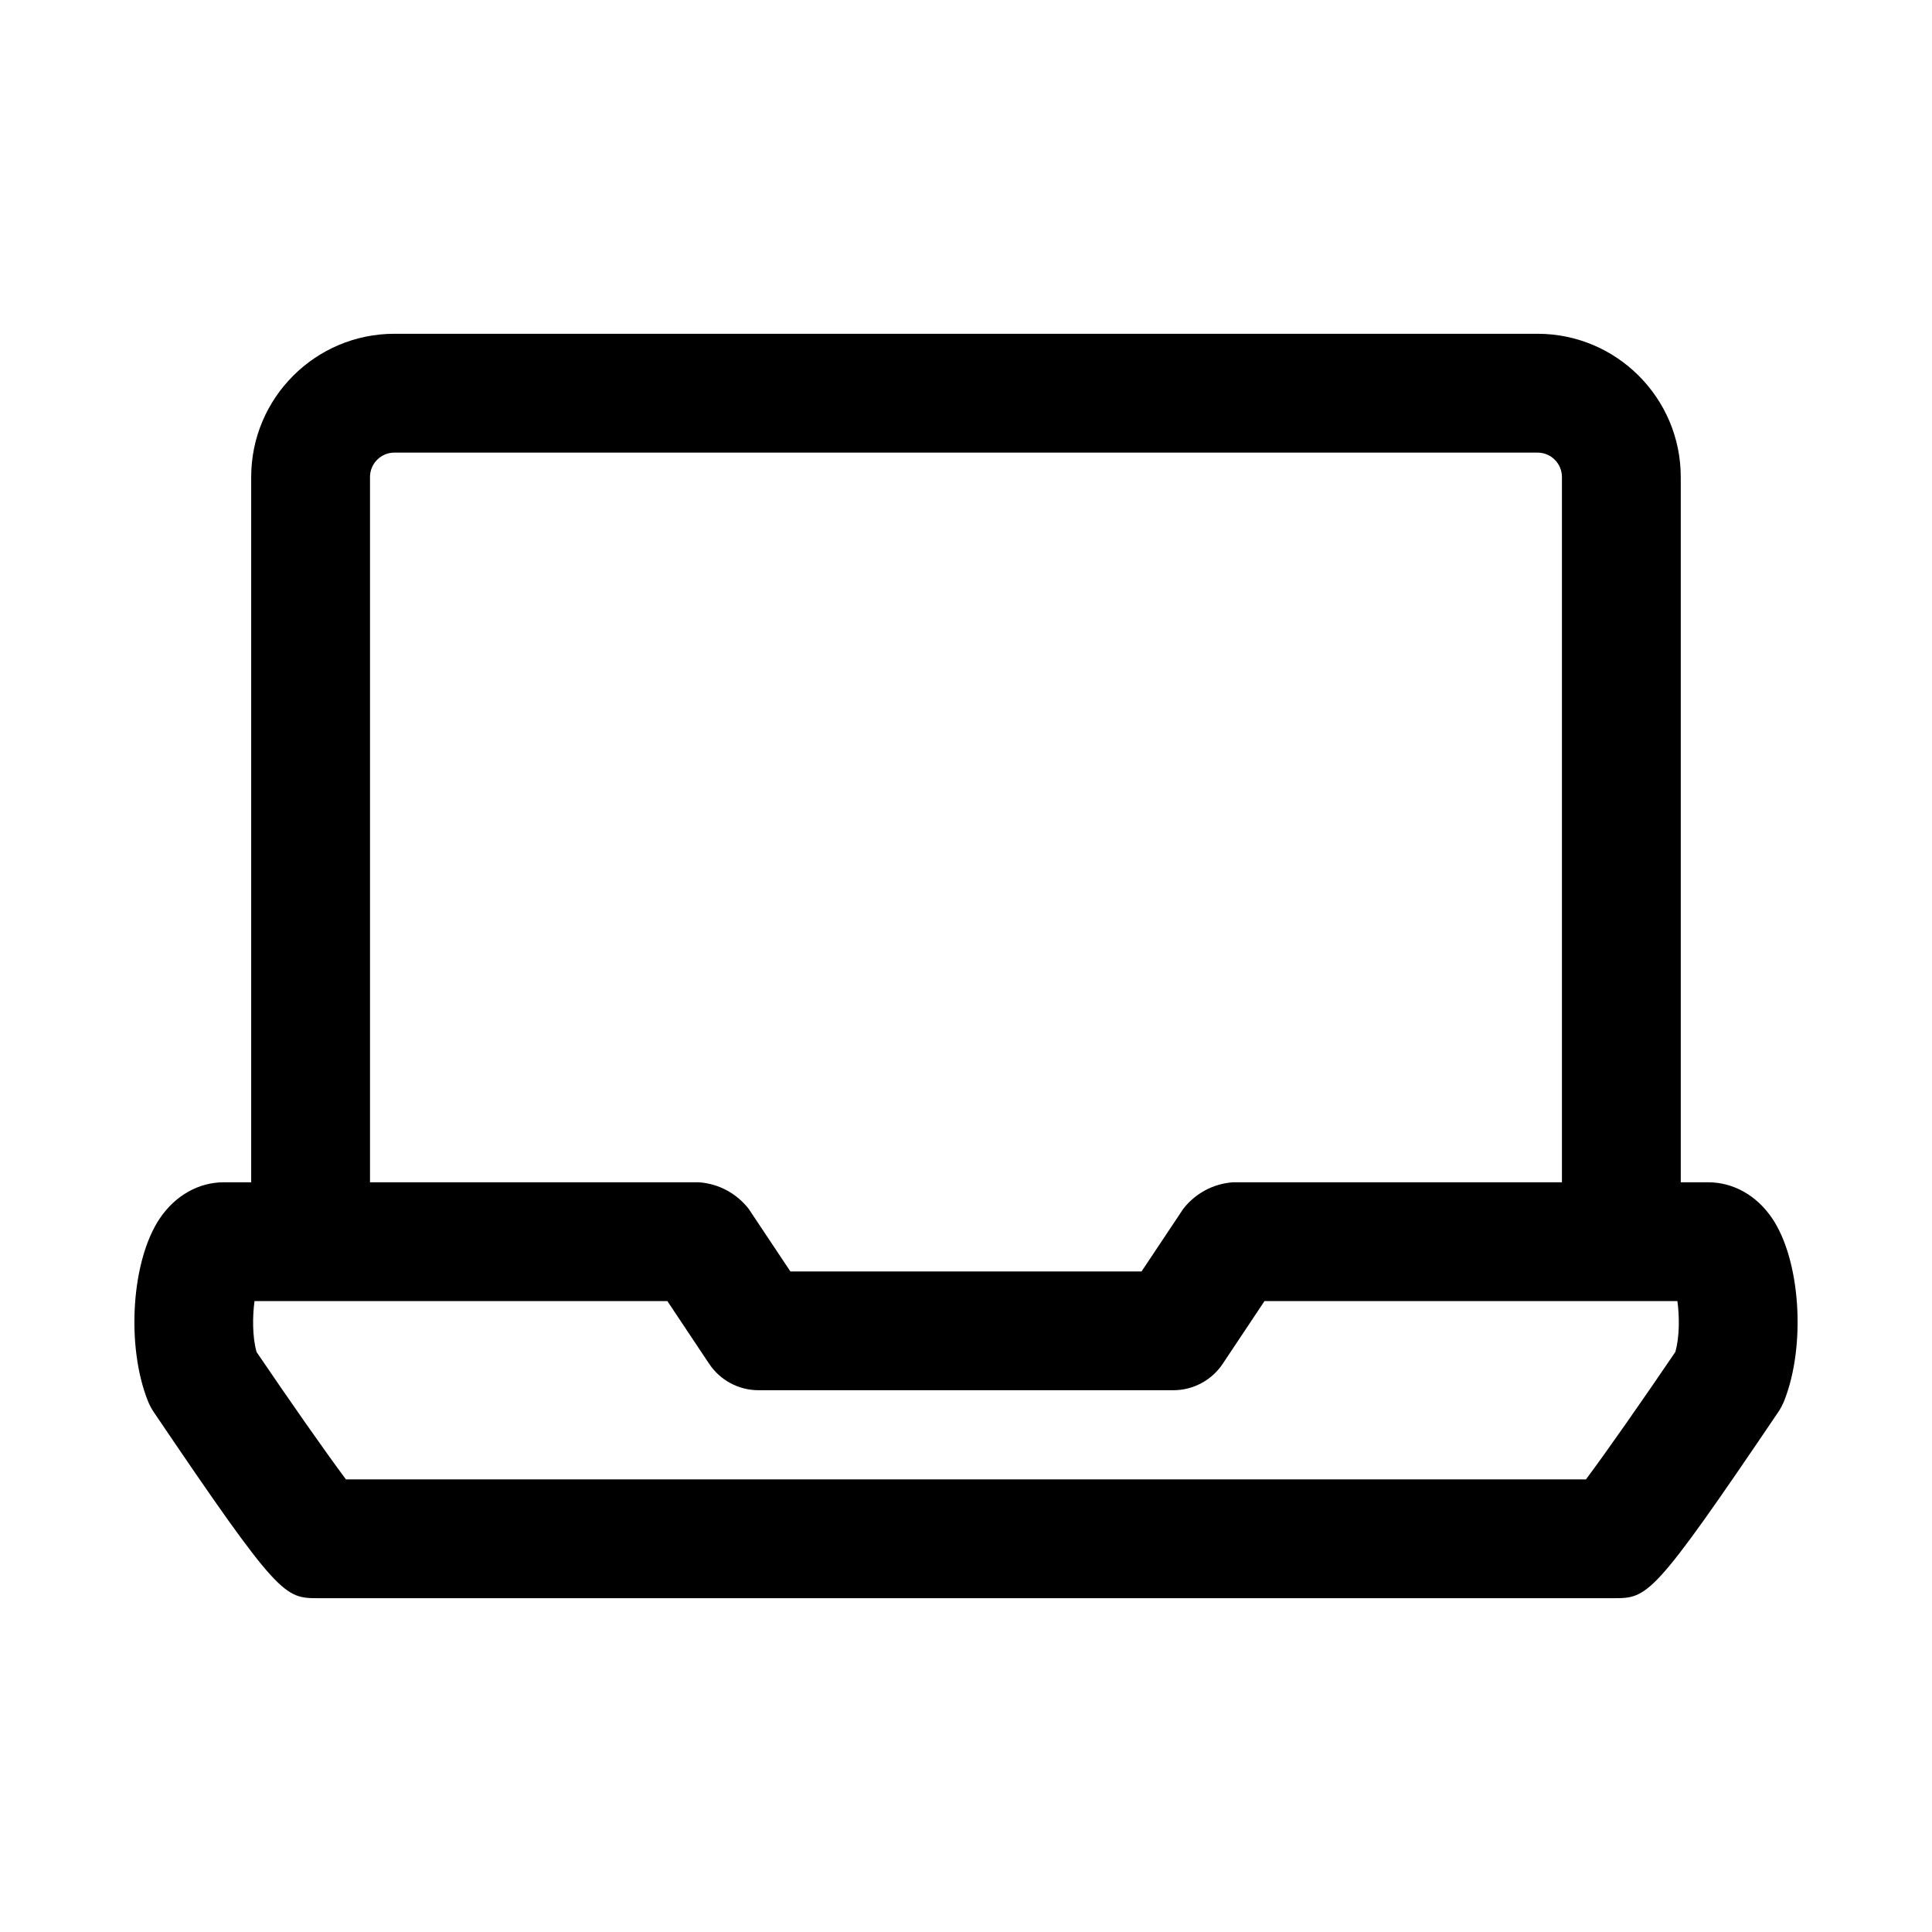 <?xml version="1.0" encoding="UTF-8"?>
<!-- Uploaded to: ICON Repo, www.svgrepo.com, Generator: ICON Repo Mixer Tools -->
<svg fill="#000000" width="800px" height="800px" version="1.1" viewBox="144 144 512 512" xmlns="http://www.w3.org/2000/svg">
 <path d="m613.62 466.84c-4.106-6.059-10.285-9.523-16.941-9.523h-7.262v-186.91c0-20.926-17.02-37.953-37.945-37.953h-302.96c-20.926 0-37.945 17.027-37.945 37.953v186.91h-7.242c-6.656 0-12.84 3.477-16.941 9.523-7.543 11.109-9.031 33.734-3.199 48.418 0.422 1.055 0.953 2.059 1.59 3.004 33.34 49.277 34.523 49.277 43.742 49.277h342.96c9.227 0 10.41 0 43.742-49.277 0.645-0.945 1.168-1.953 1.598-3.004 5.828-14.684 4.336-37.309-3.195-48.418zm-377.94 69.211c-5.297-7.066-15.137-21.148-23.684-33.75-1.137-3.973-1.098-9.488-0.547-13.5h109.41l11.07 16.613c2.922 4.383 7.832 7.012 13.098 7.012h109.91c5.258 0 10.18-2.629 13.098-7.012l11.07-16.613h109.42c0.555 4.012 0.602 9.523-0.555 13.5-8.547 12.602-18.387 26.684-23.676 33.75zm6.375-265.64c0-3.566 2.898-6.465 6.457-6.465h302.96c3.566 0 6.457 2.898 6.457 6.465v186.91h-87.238c-5.207 0.398-9.871 2.906-13.098 7.012l-11.07 16.613h-93.059l-11.07-16.613c-3.231-4.102-7.894-6.609-13.098-7.012h-87.238z"/>
</svg>